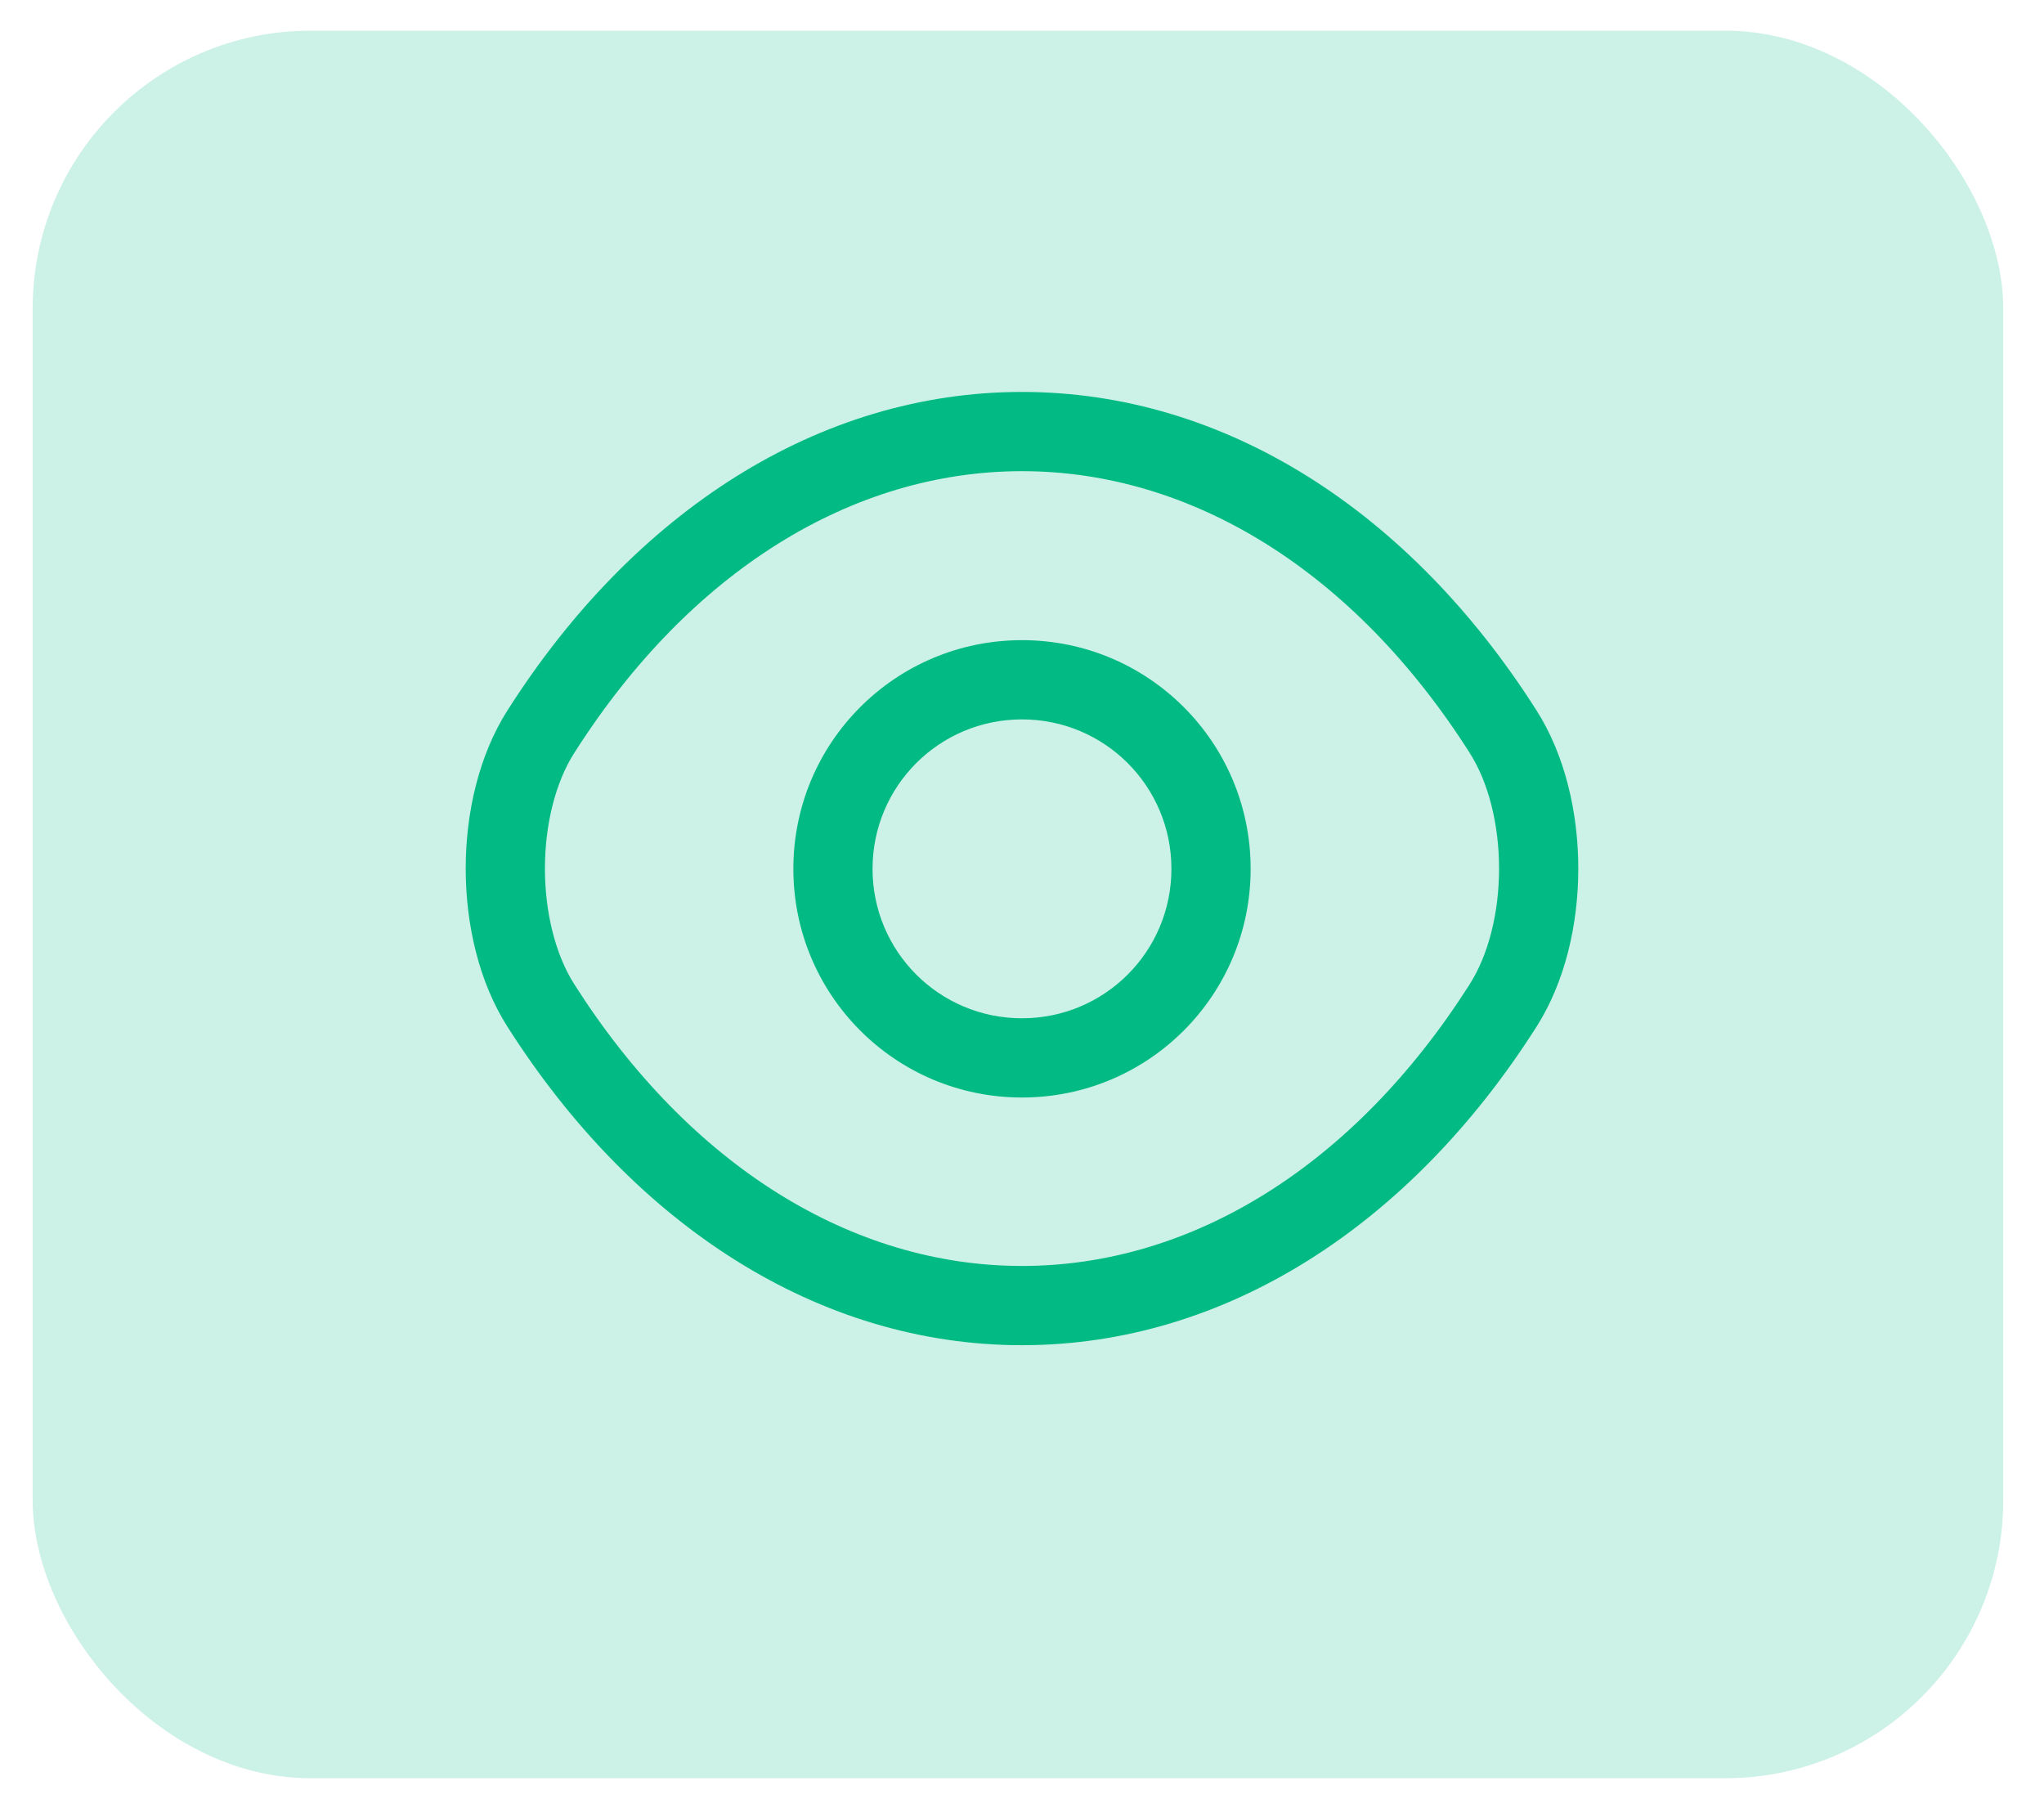 <svg width="50" height="44" viewBox="0 0 50 44" fill="none" xmlns="http://www.w3.org/2000/svg">
<path fill-rule="evenodd" clip-rule="evenodd" d="M25 17.595C22.977 17.595 21.344 19.227 21.344 21.25C21.344 23.273 22.977 24.905 25 24.905C27.022 24.905 28.655 23.273 28.655 21.25C28.655 19.227 27.022 17.595 25 17.595ZM19.407 21.25C19.407 18.157 21.907 15.657 25 15.657C28.092 15.657 30.593 18.157 30.593 21.25C30.593 24.343 28.092 26.843 25 26.843C21.907 26.843 19.407 24.343 19.407 21.25Z" fill="#03BA84"/>
<path fill-rule="evenodd" clip-rule="evenodd" d="M12.416 17.371C15.504 12.517 20.029 9.586 25 9.586C29.97 9.586 34.496 12.517 37.584 17.372C38.288 18.475 38.608 19.889 38.608 21.244C38.608 22.598 38.288 24.012 37.584 25.115C34.496 29.97 29.97 32.901 25 32.901C20.029 32.901 15.504 29.97 12.415 25.115C11.711 24.012 11.392 22.598 11.392 21.244C11.392 19.889 11.711 18.475 12.416 17.371ZM25 11.524C20.851 11.524 16.878 13.966 14.05 18.412L14.049 18.413C13.591 19.13 13.33 20.158 13.33 21.244C13.33 22.329 13.591 23.357 14.049 24.074L14.05 24.076C16.878 28.52 20.851 30.963 25 30.963C29.148 30.963 33.122 28.52 35.95 24.076L35.95 24.074C36.408 23.357 36.67 22.329 36.67 21.244C36.67 20.158 36.408 19.13 35.95 18.413L35.95 18.412C33.122 13.966 29.148 11.524 25 11.524Z" fill="#03BA84"/>
<rect opacity="0.2" x="0.799" y="0.75" width="48.204" height="42.742" rx="6.8" fill="#03BA84"/>
</svg>
